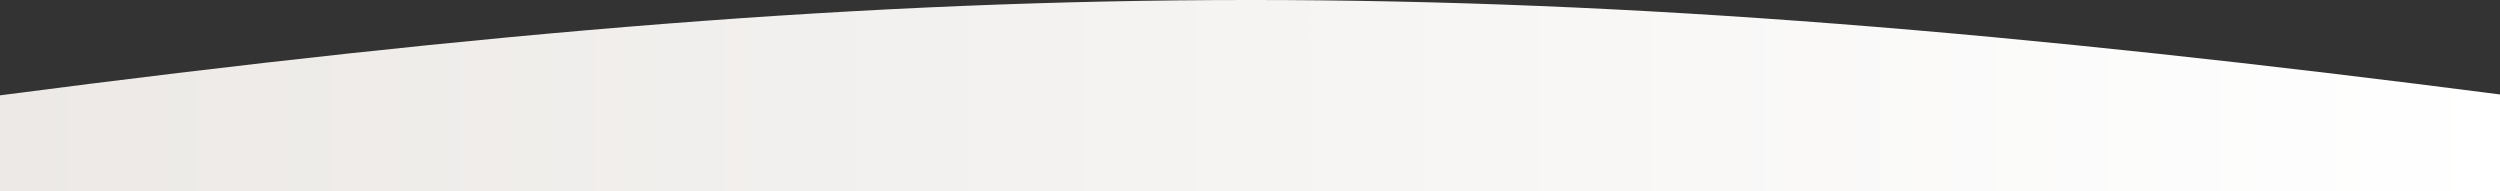<?xml version="1.0" encoding="UTF-8"?> <svg xmlns="http://www.w3.org/2000/svg" width="1440" height="110" viewBox="0 0 1440 110" fill="none"><rect x="0" y="0" width="1440" height="110" fill="#333333" stroke="none"/> <path d="M0 54.914C560.929 -18.238 877.087 -18.374 1444 54.914V109.999H0L0 54.914Z" fill="url(#paint0_linear_514_5)"></path> <defs> <linearGradient id="paint0_linear_514_5" x1="0" y1="54.999" x2="1444" y2="54.999" gradientUnits="userSpaceOnUse"> <stop stop-color="#ECE9E6"></stop> <stop offset="1" stop-color="white"></stop> </linearGradient> </defs> </svg> 